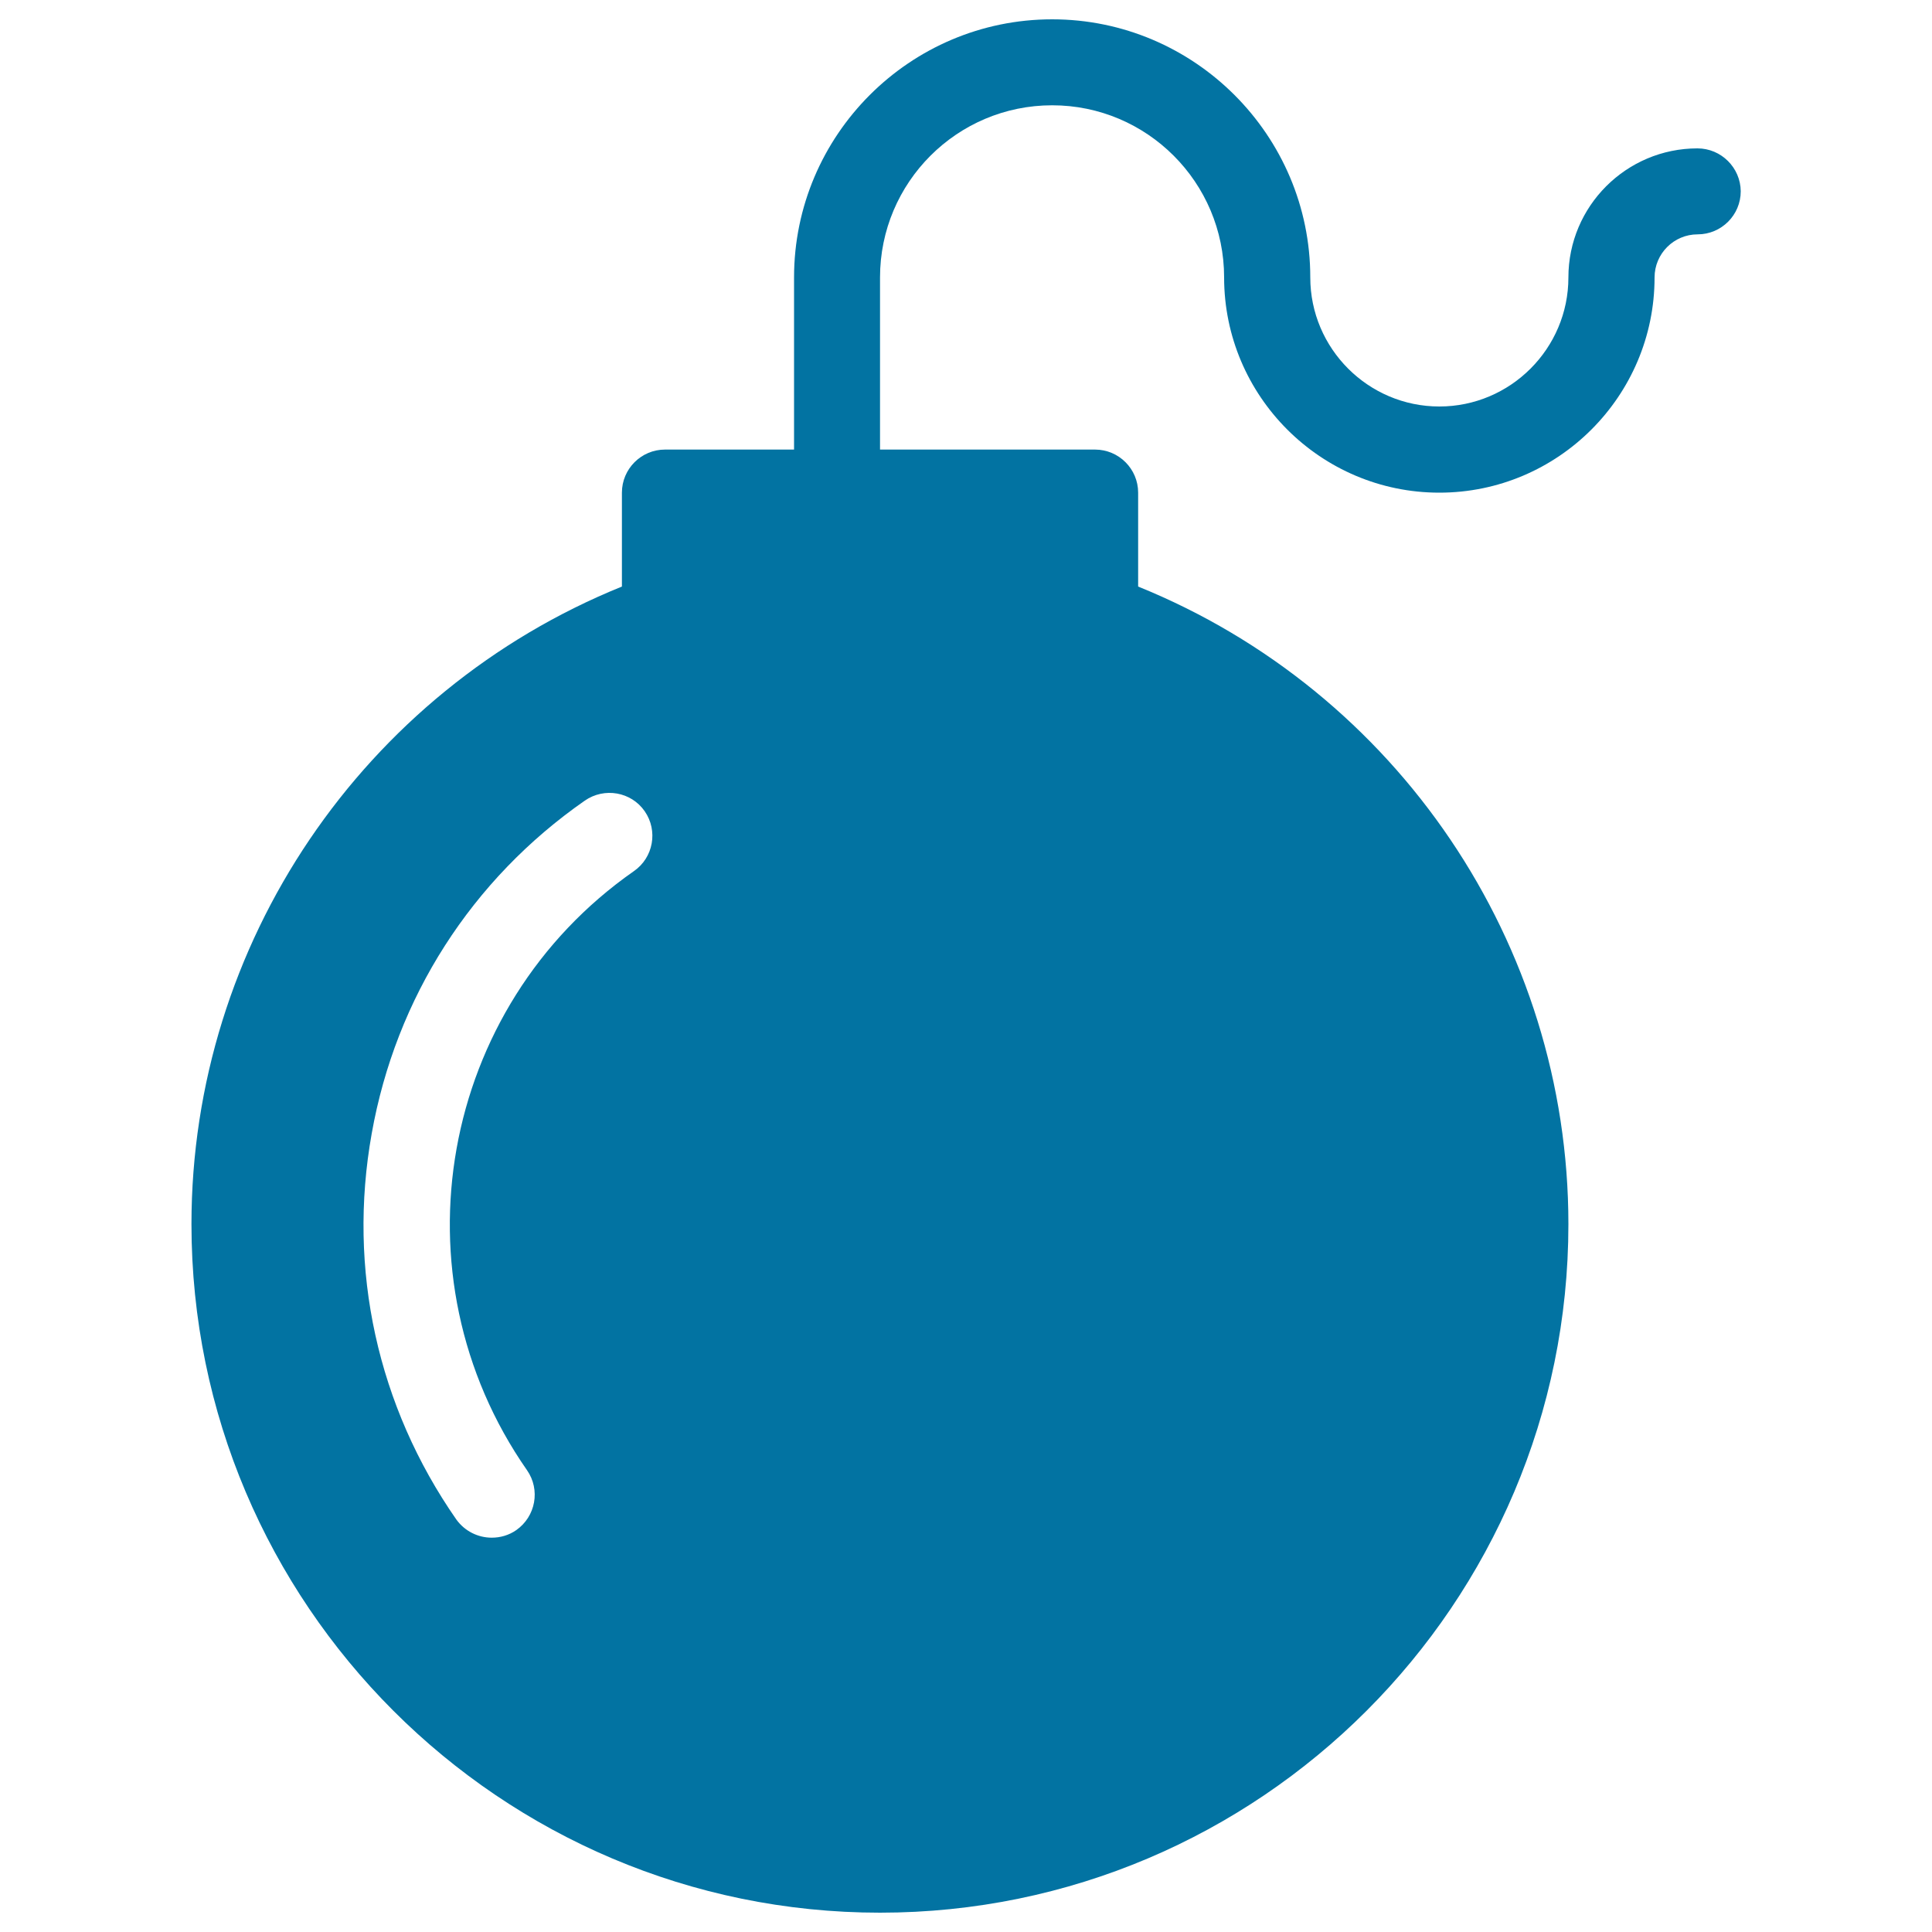 <svg xmlns="http://www.w3.org/2000/svg" viewBox="0 0 1000 1000" style="fill:#0273a2">
<title>Bomb SVG icon</title>
<g><path d="M878.6,76.8c-36.8,0-66.8,29.9-66.8,66.8c0,36.8-30,66.8-66.8,66.8c-36.8,0-66.8-30-66.8-66.8C678.2,70,618.2,10,544.6,10c-73.7,0-133.6,60-133.6,133.6v89.1h-66.8c-12.3,0-22.3,10-22.3,22.3v48.6C188,357.8,99.1,488.4,99.1,633.6C99.1,830.1,259,990,455.5,990c196.5,0,356.3-159.9,356.3-356.4c0-145.2-88.8-275.8-222.7-330V255c0-12.3-10-22.3-22.3-22.3H455.5v-89.1c0-49.2,39.9-89.1,89.1-89.1c49.1,0,89,39.9,89,89.1c0,61.4,50,111.4,111.4,111.4c61.4,0,111.4-50,111.4-111.4c0-12.3,10-22.3,22.3-22.3c12.3,0,22.3-10,22.3-22.3C900.9,86.8,890.9,76.8,878.6,76.8z M328.1,450.9C227.4,521.2,202.5,660.2,272.8,761c7,10.1,4.5,23.9-5.6,31c-3.9,2.7-8.3,3.9-12.7,3.9c-7,0-13.9-3.3-18.3-9.4c-40.8-58.6-56.4-129.5-43.8-199.8c12.5-70.3,51.7-131.5,110.3-172.3c10.1-7,24-4.6,31,5.5C340.7,430,338.2,443.9,328.1,450.9z"/></g>
</svg>